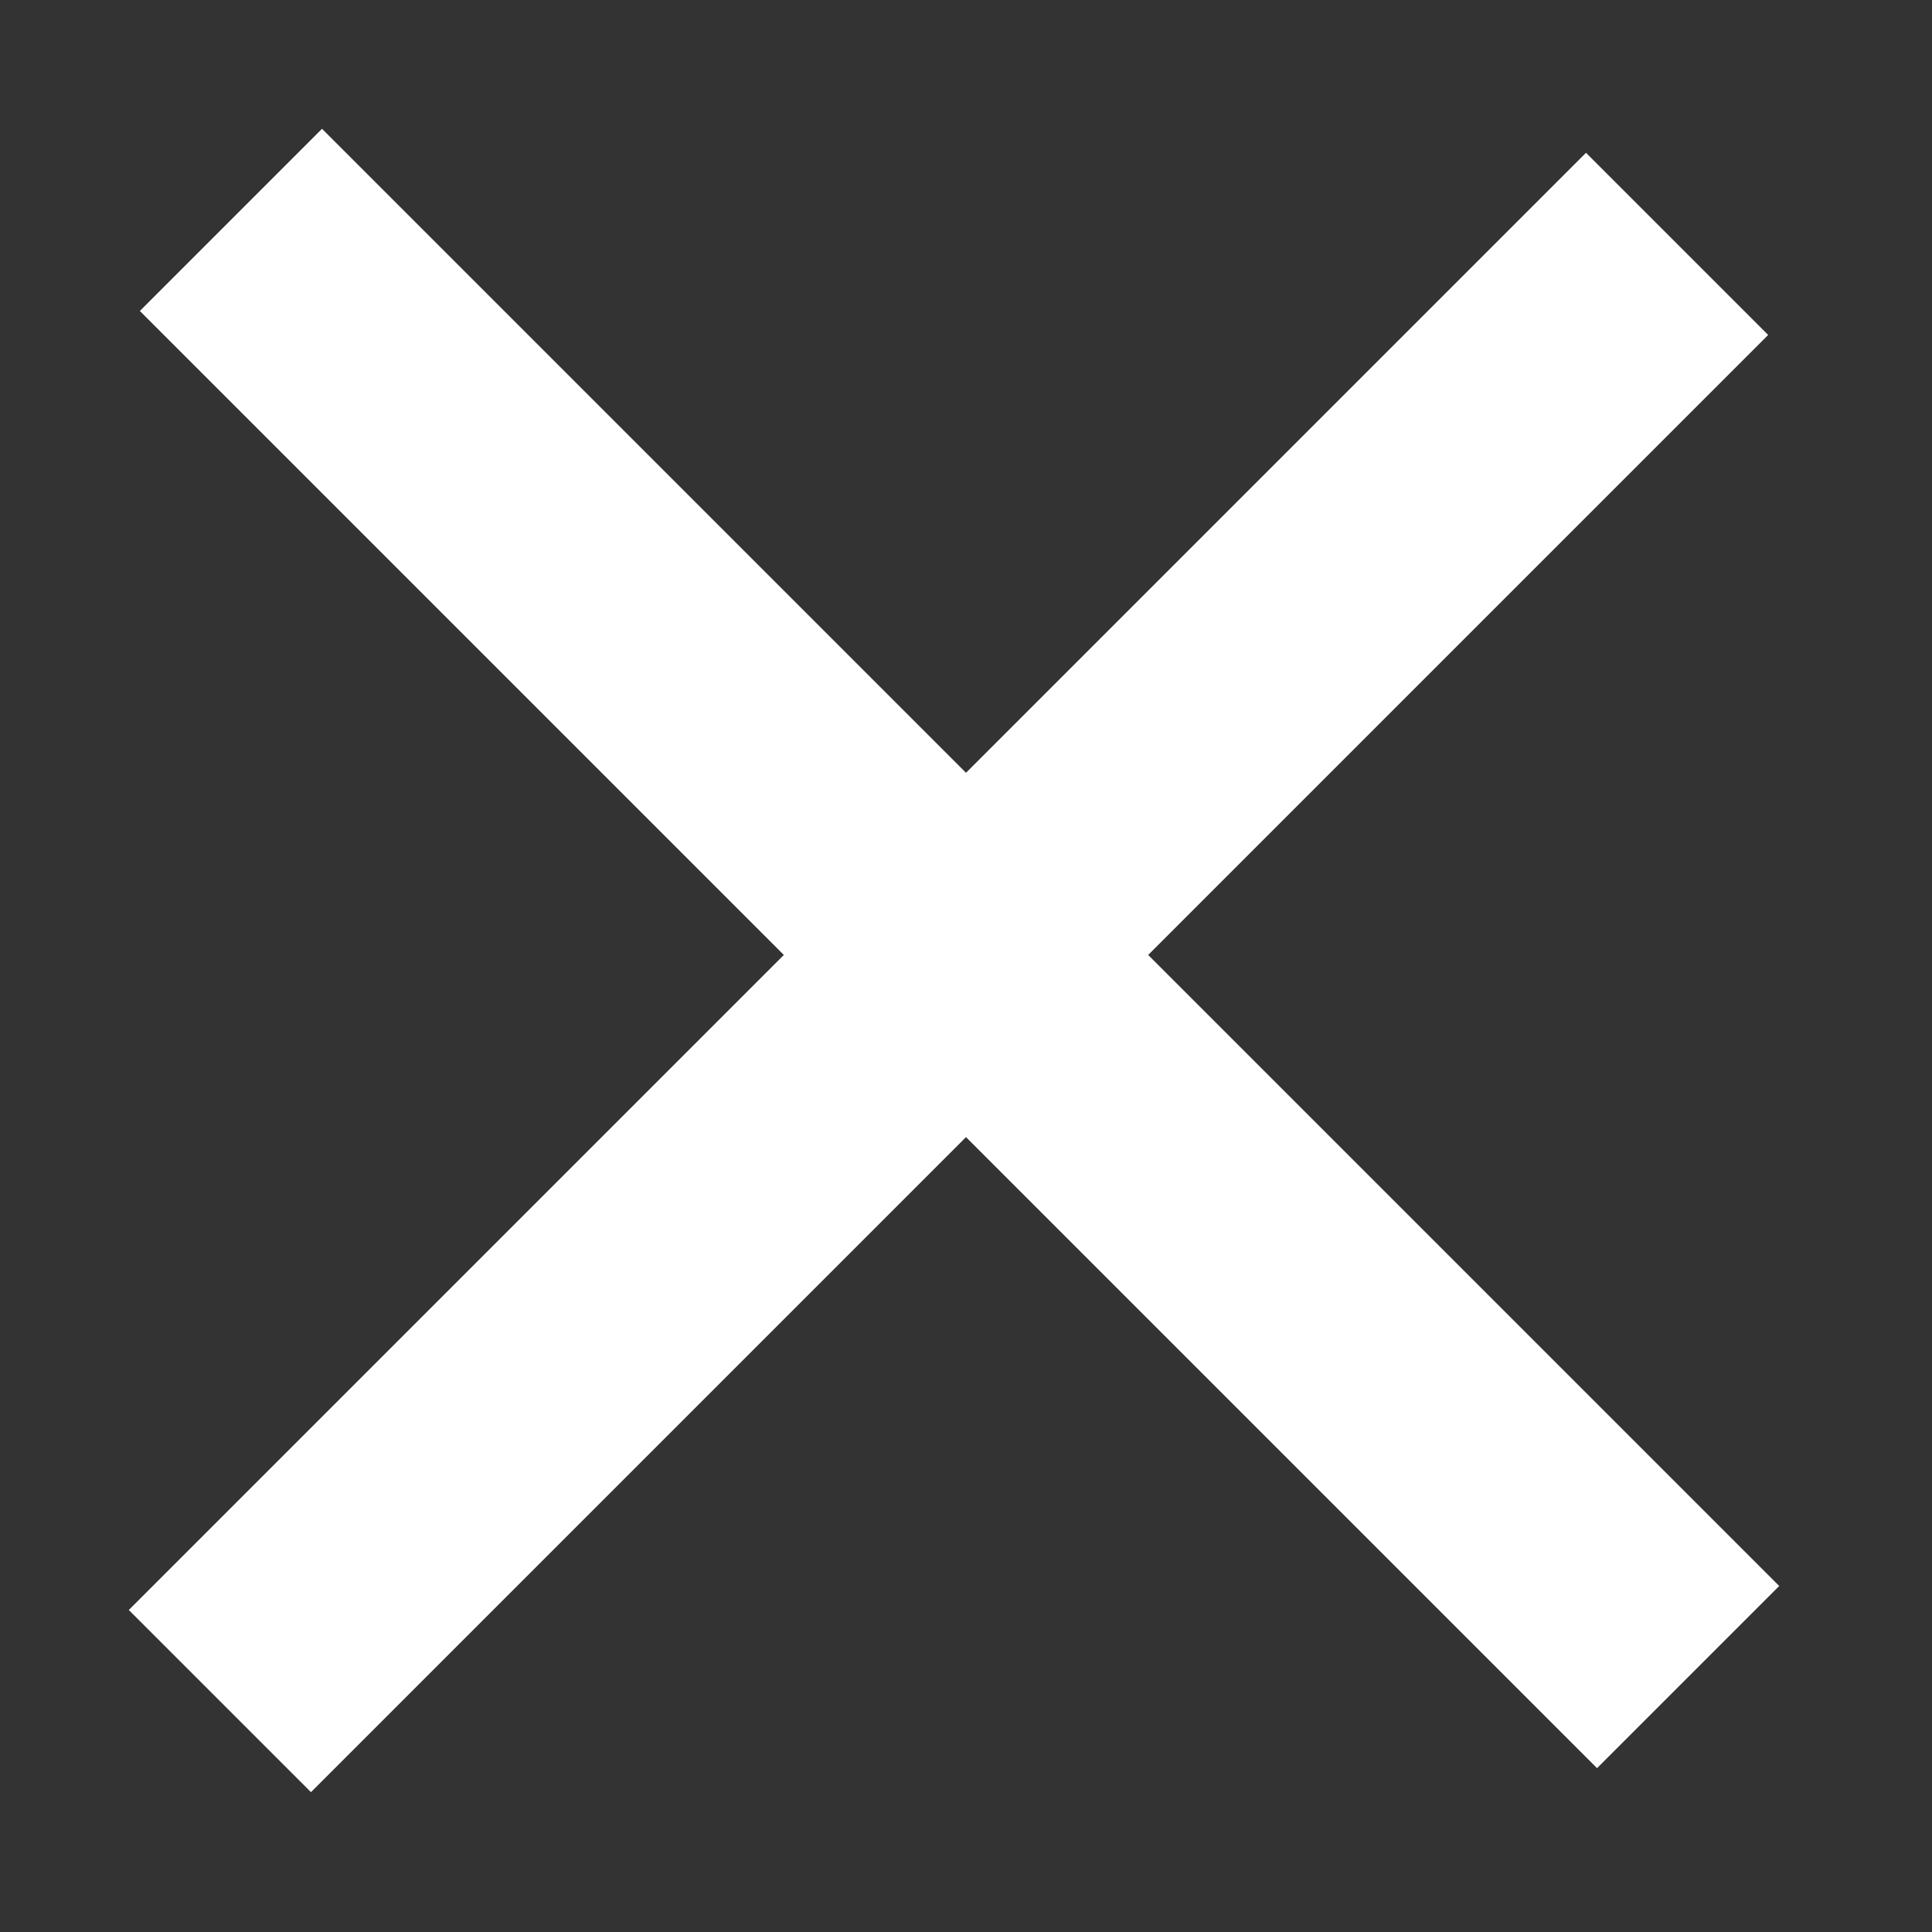 <svg width="30" height="30" viewBox="0 0 30 30" fill="none" xmlns="http://www.w3.org/2000/svg">
<rect x="0" y="0" width="30" height="30" fill="#333333" stroke="none"/>
<rect x="2" y="25" width="32" height="4" transform="rotate(-45 2 25)" fill="white"/>
<rect x="5" y="2" width="32" height="4" transform="rotate(45 5 2)" fill="white"/>
</svg>
